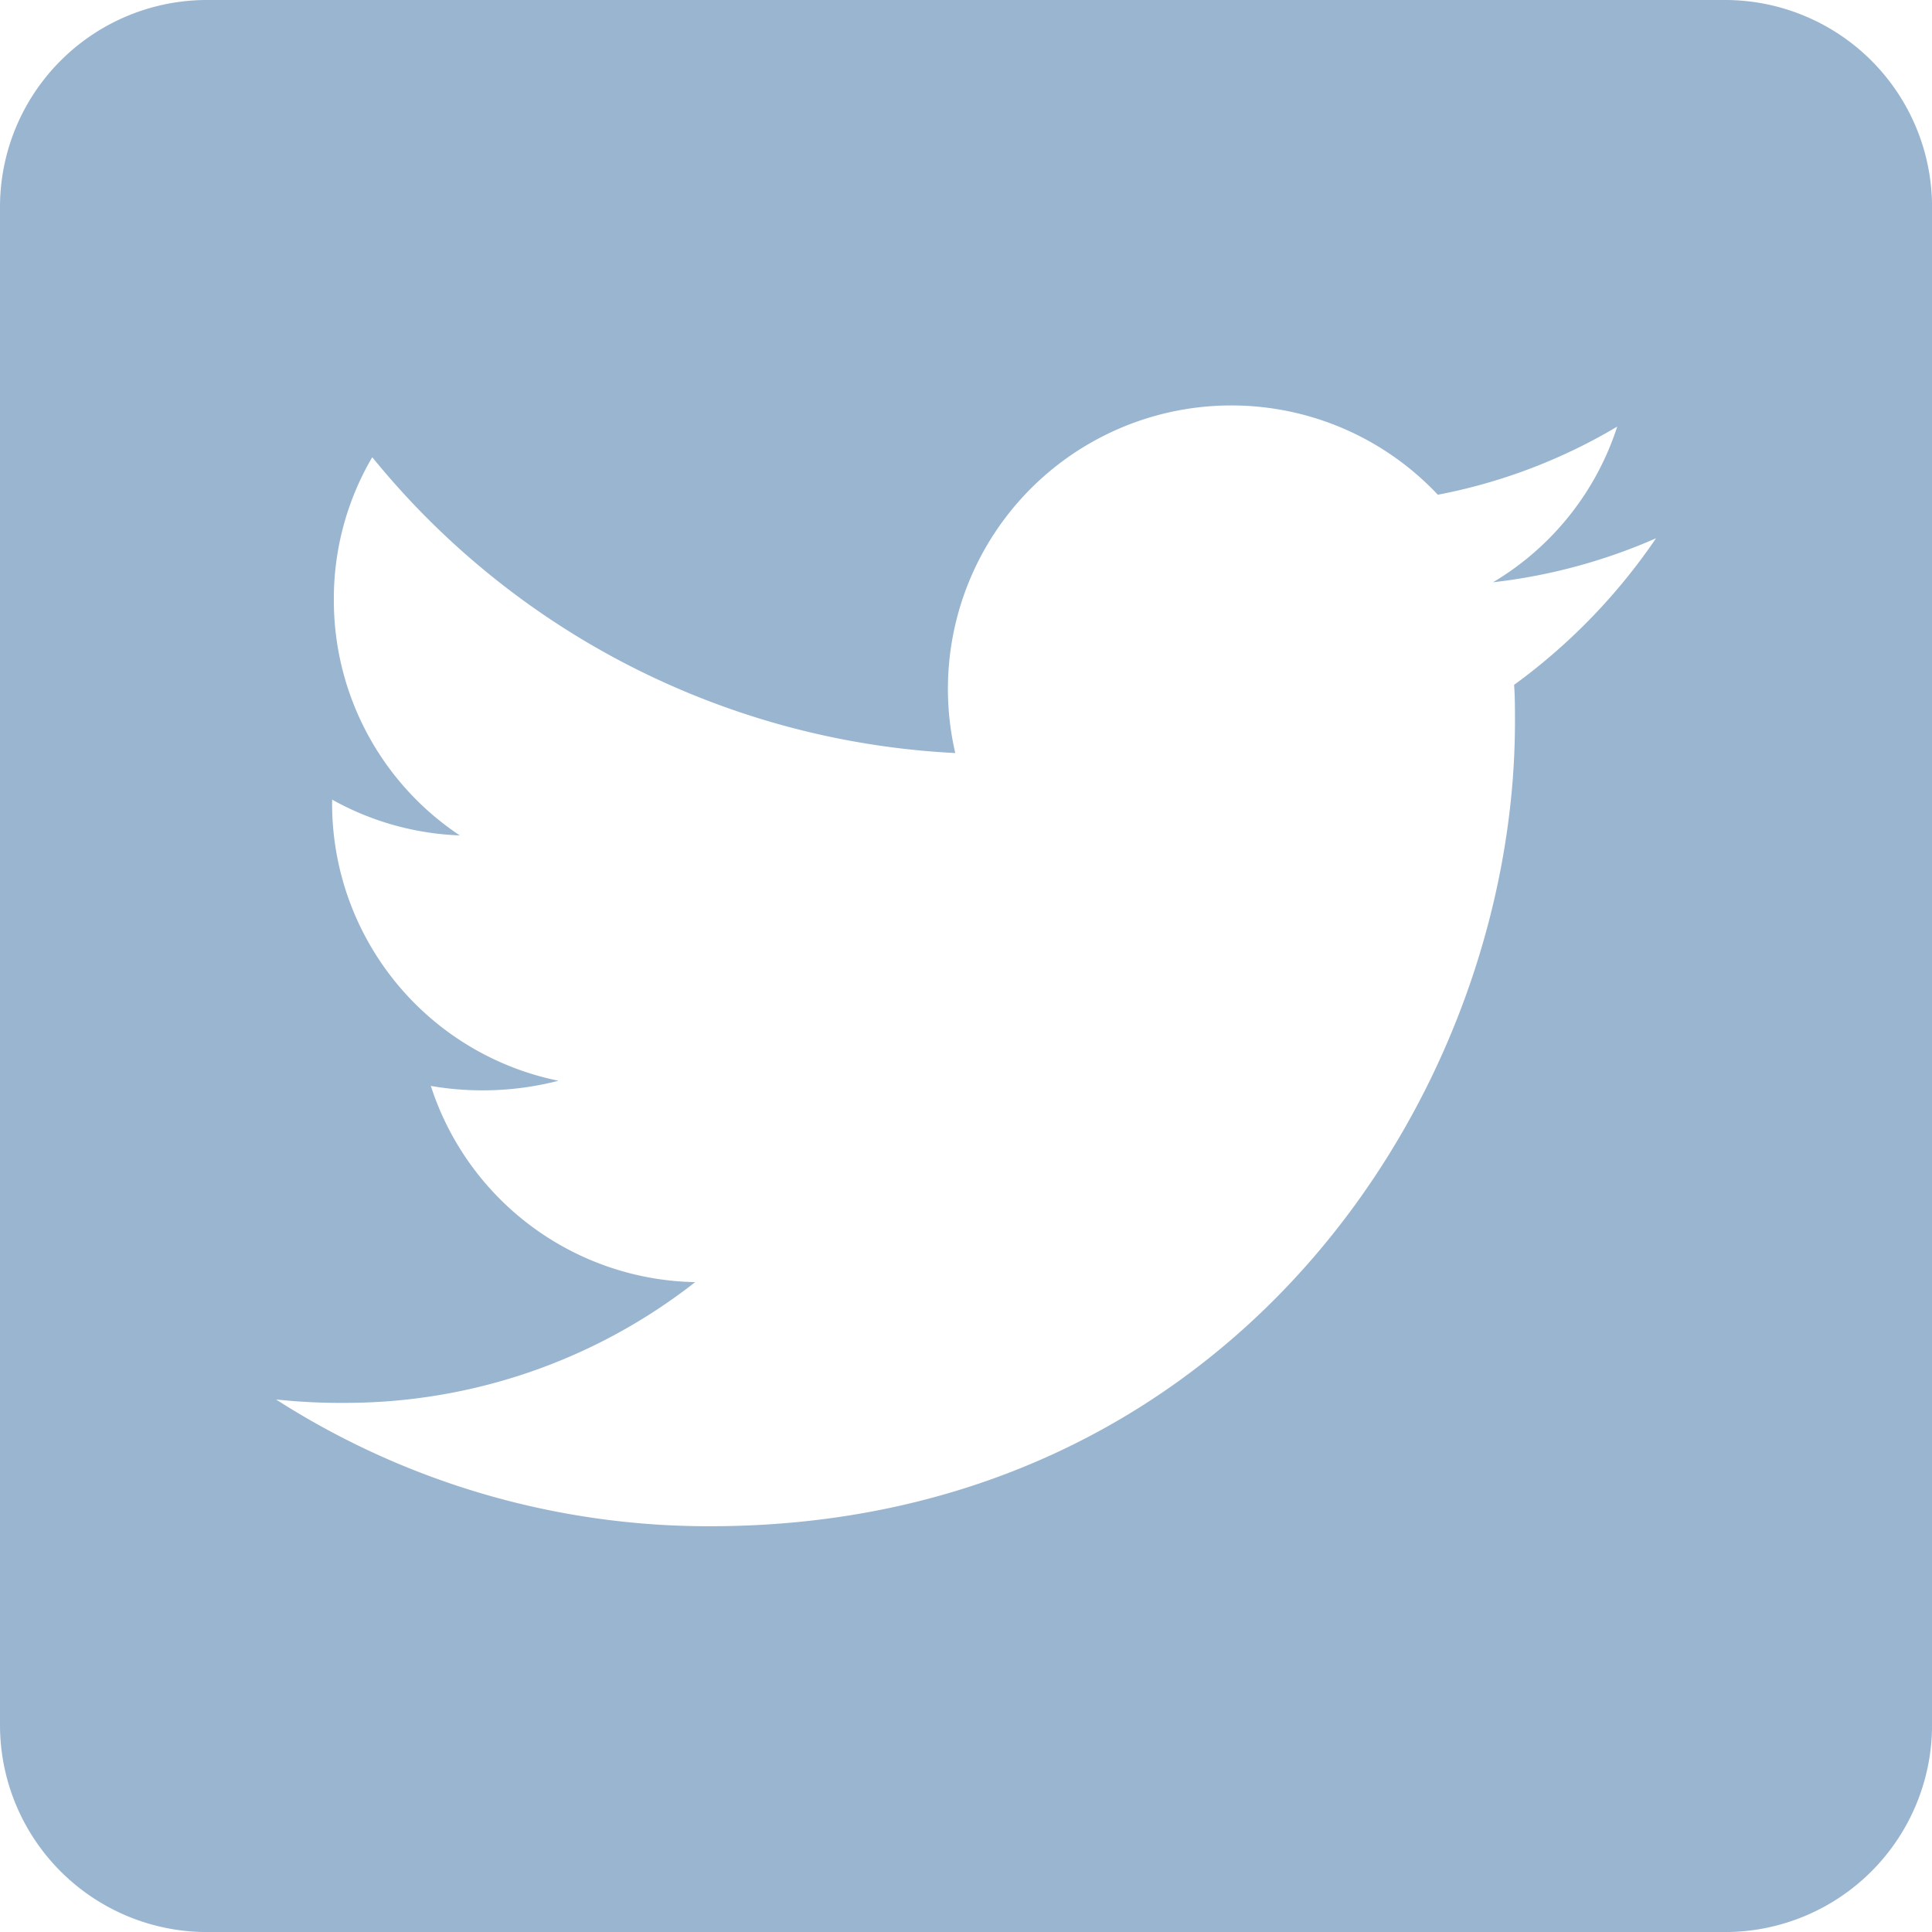 <svg xmlns="http://www.w3.org/2000/svg" width="40" height="40" viewBox="0 0 40 40">
  <defs>
    <style>
      .cls-1 {
      fill: #99B5D0;
      }
    </style>
  </defs>
  <path id="Pfad_760" data-name="Pfad 760" class="cls-1" d="M946.176,166.769H914.748a4.287,4.287,0,0,0-4.286,4.286v31.429a4.287,4.287,0,0,0,4.286,4.286h31.429a4.287,4.287,0,0,0,4.286-4.286V171.055A4.287,4.287,0,0,0,946.176,166.769Zm-4.366,14.179c.018.25.018.509.018.759,0,7.741-5.893,16.661-16.661,16.661a16.584,16.584,0,0,1-8.991-2.625,12.332,12.332,0,0,0,1.411.071,11.741,11.741,0,0,0,7.268-2.5,5.864,5.864,0,0,1-5.473-4.062,6.311,6.311,0,0,0,2.643-.107,5.856,5.856,0,0,1-4.687-5.75v-.071a5.852,5.852,0,0,0,2.643.741,5.843,5.843,0,0,1-2.607-4.875,5.783,5.783,0,0,1,.795-2.955,16.627,16.627,0,0,0,12.071,6.125,5.868,5.868,0,0,1,9.991-5.348,11.475,11.475,0,0,0,3.714-1.411,5.84,5.84,0,0,1-2.571,3.223,11.653,11.653,0,0,0,3.375-.911A12.326,12.326,0,0,1,941.81,180.948Z" transform="translate(-910.462 -166.769)"/>
</svg>
